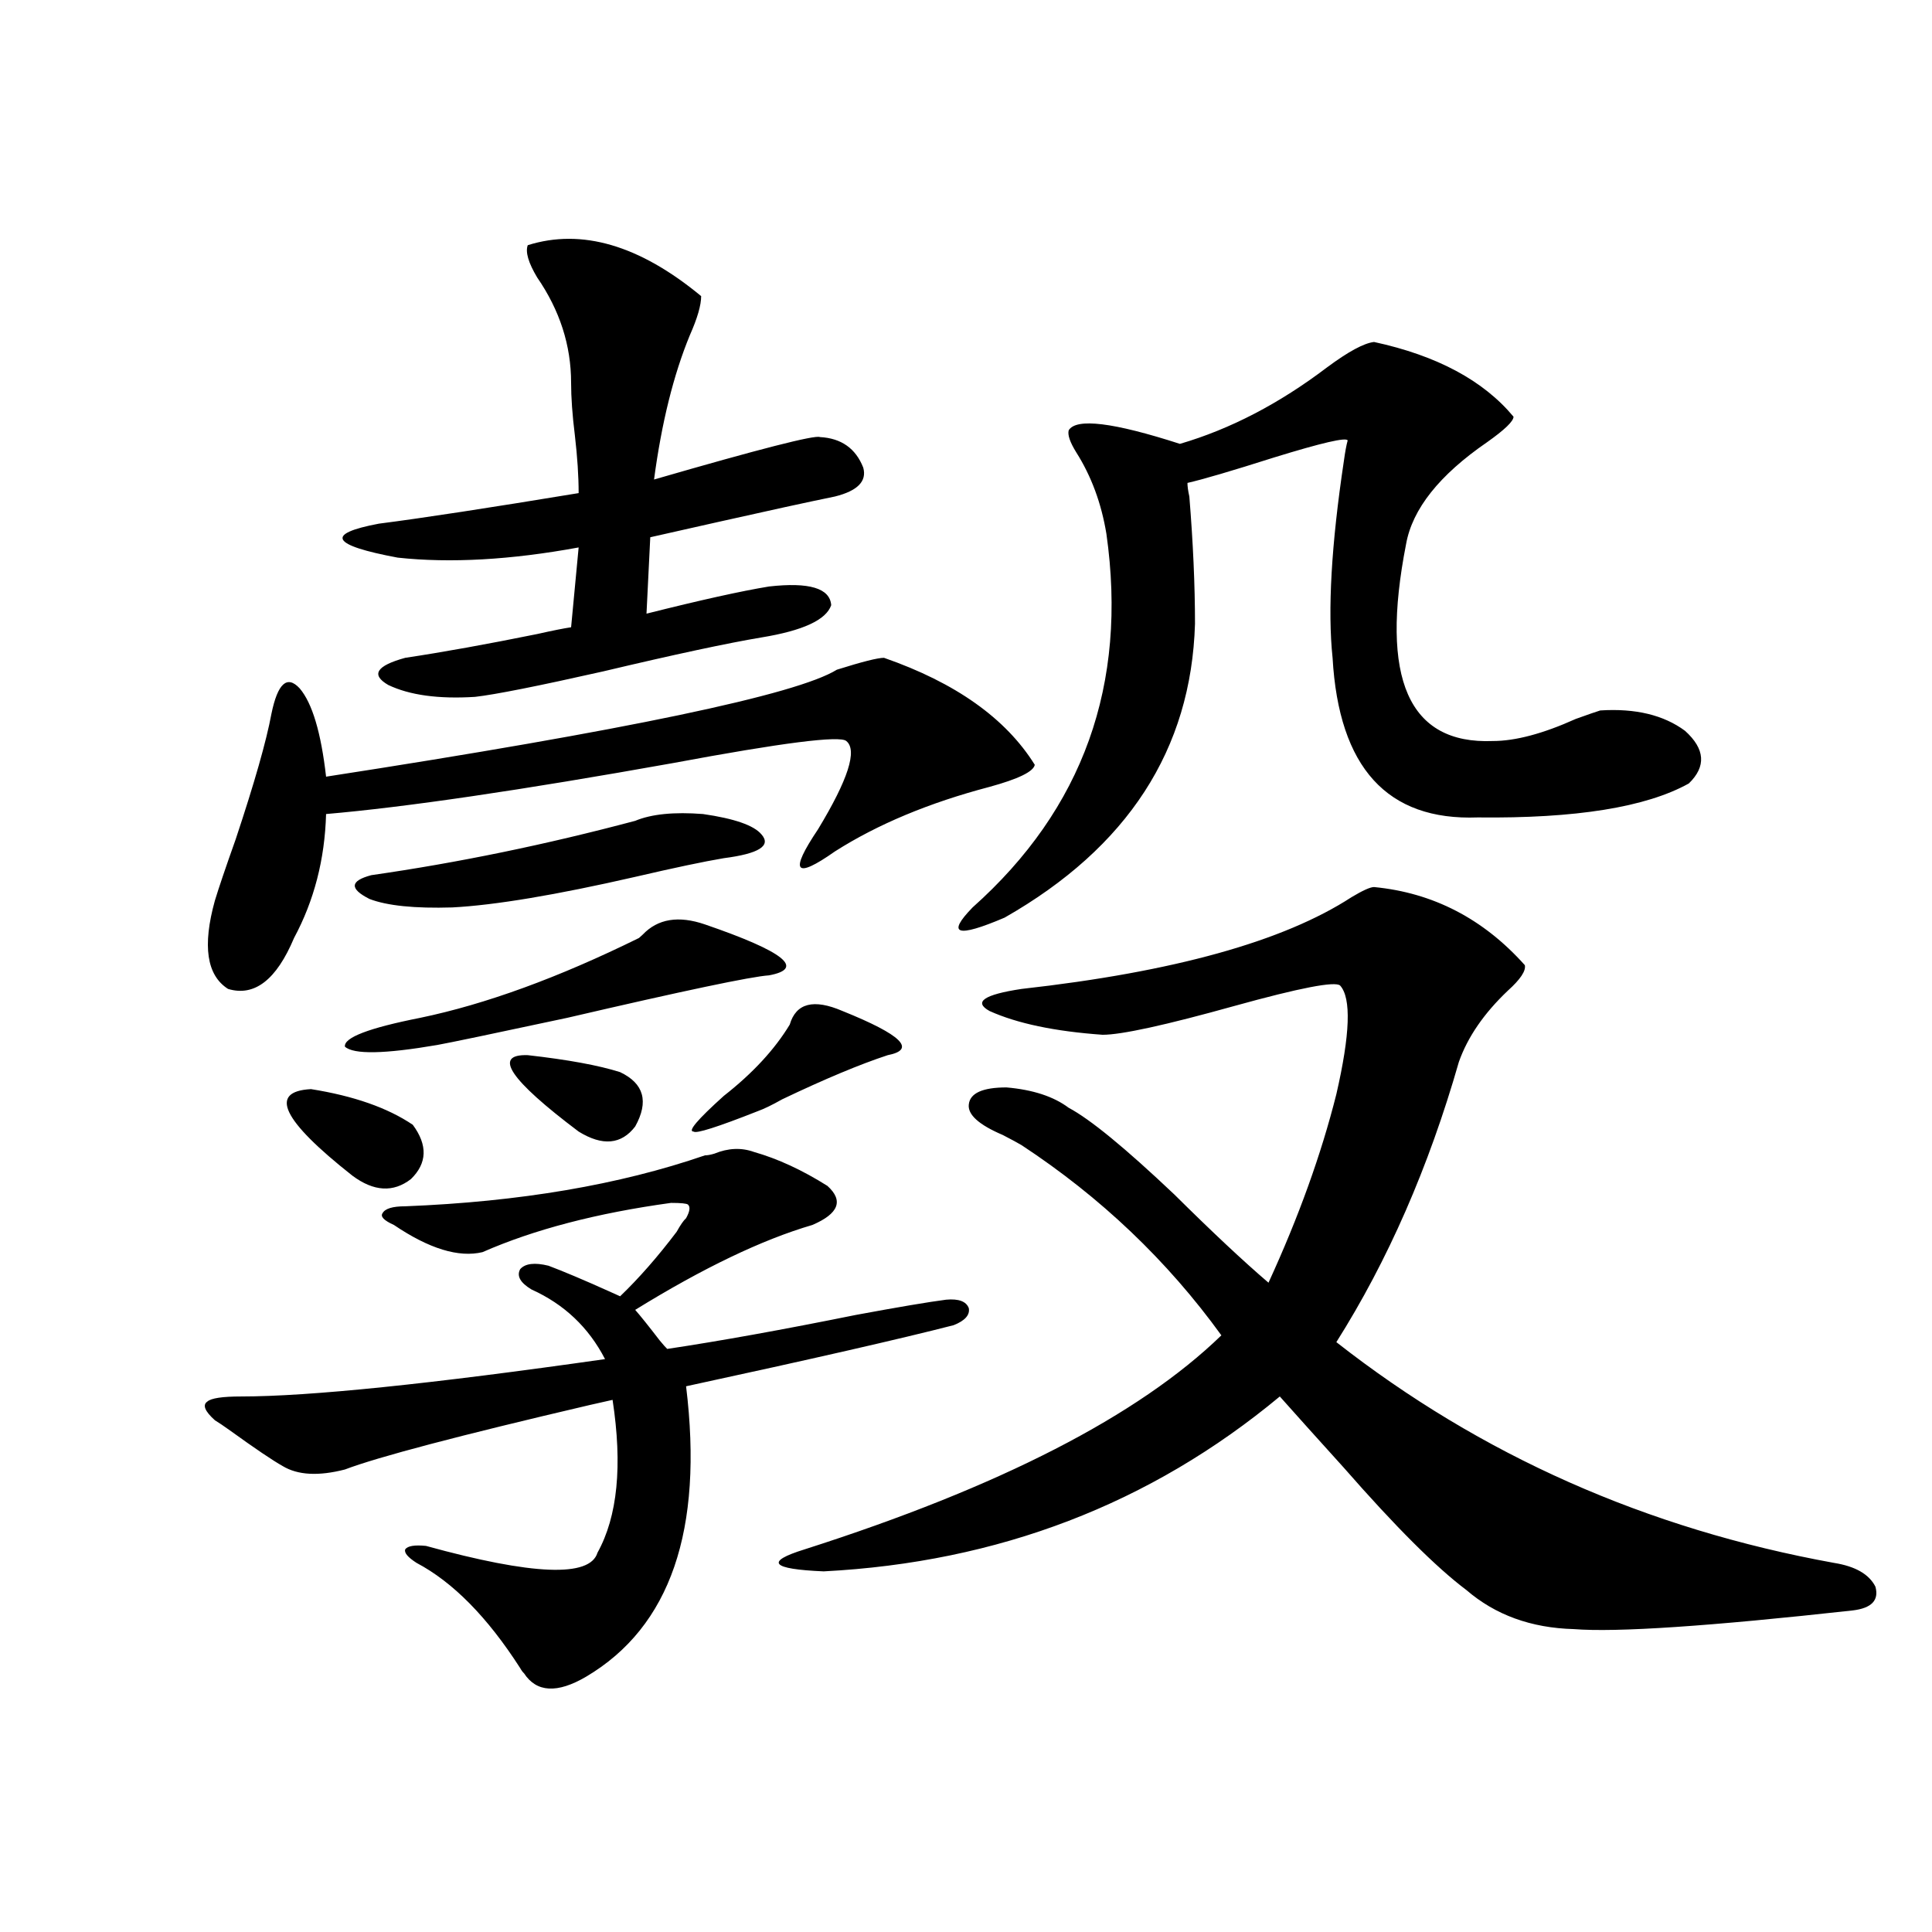 <?xml version="1.0" encoding="utf-8"?>
<!-- Generator: Adobe Illustrator 16.0.0, SVG Export Plug-In . SVG Version: 6.00 Build 0)  -->
<!DOCTYPE svg PUBLIC "-//W3C//DTD SVG 1.1//EN" "http://www.w3.org/Graphics/SVG/1.1/DTD/svg11.dtd">
<svg version="1.1" id="图层_1" xmlns="http://www.w3.org/2000/svg" xmlns:xlink="http://www.w3.org/1999/xlink" x="0px" y="0px"
	 width="1000px" height="1000px" viewBox="0 0 1000 1000" enable-background="new 0 0 1000 1000" xml:space="preserve">
<path d="M390.235,596.246c12.347,3.516,25.03,9.38,38.048,17.578c8.445,7.622,5.854,14.364-7.805,20.215
	c-26.021,7.622-56.584,22.274-91.705,43.945c2.591,2.938,6.829,8.212,12.683,15.82c1.951,2.349,3.247,3.817,3.902,4.395
	c27.316-4.093,59.831-9.956,97.559-17.578c22.103-4.093,37.712-6.729,46.828-7.91c6.494-0.577,10.396,0.879,11.707,4.395
	c0.64,3.516-1.951,6.454-7.805,8.789c-27.316,7.031-73.504,17.578-138.533,31.641c9.1,74.419-8.14,124.503-51.706,150.293
	c-14.969,8.789-25.701,8.198-32.194-1.758c-0.656-0.591-1.311-1.47-1.951-2.637c-16.92-26.367-34.801-44.522-53.657-54.492
	c-4.558-2.925-6.509-5.273-5.854-7.031c1.296-1.758,4.878-2.335,10.731-1.758c55.273,15.243,84.876,16.411,88.778,3.516
	c10.396-18.745,13.003-45.112,7.805-79.102c-2.607,0.591-6.509,1.47-11.707,2.637c-67.651,15.82-109.921,26.958-126.826,33.398
	c-13.658,3.516-24.39,2.938-32.194-1.758c-5.213-2.925-14.314-9.077-27.316-18.457c-3.262-2.335-5.854-4.093-7.805-5.273
	c-5.213-4.683-6.509-7.91-3.902-9.668c1.951-1.758,7.805-2.637,17.561-2.637c35.121,0,97.879-6.44,188.288-19.336
	c-8.46-16.397-21.143-28.413-38.048-36.035c-5.854-3.516-7.805-7.031-5.854-10.547c2.591-2.925,7.469-3.516,14.634-1.758
	c7.805,2.938,18.201,7.333,31.219,13.184c2.591,1.181,4.542,2.06,5.854,2.637c9.756-9.366,19.512-20.503,29.268-33.398
	c1.951-3.516,3.567-5.851,4.878-7.031c1.951-3.516,2.271-5.851,0.976-7.031c-0.656-0.577-3.582-0.879-8.78-0.879
	c-38.383,5.273-70.898,13.774-97.559,25.488c-12.363,2.938-27.652-1.758-45.853-14.063c-5.213-2.335-7.165-4.395-5.854-6.152
	c1.296-2.335,5.198-3.516,11.707-3.516c59.175-2.335,110.881-11.124,155.118-26.367c1.296,0,2.927-0.288,4.878-0.879
	C376.897,594.2,383.726,593.911,390.235,596.246z M457.55,340.484c37.072,12.896,63.078,31.353,78.047,55.371
	c-0.656,3.516-8.46,7.333-23.414,11.426c-31.219,8.212-57.895,19.336-79.998,33.398c-20.823,14.653-23.75,10.849-8.78-11.426
	c15.609-25.776,20.487-41.007,14.634-45.703c-3.262-2.925-33.17,0.879-89.754,11.426c-78.702,14.063-138.533,22.852-179.508,26.367
	c-0.656,23.442-6.189,44.824-16.585,64.16c-9.116,21.685-20.487,30.474-34.146,26.367c-11.067-7.031-13.338-22.261-6.829-45.703
	c1.951-6.44,5.518-16.987,10.731-31.641c9.756-29.292,15.929-50.977,18.536-65.039c3.247-15.82,8.125-20.215,14.634-13.184
	c6.494,7.622,11.052,22.852,13.658,45.703c155.438-24.019,243.561-42.476,264.384-55.371
	C446.163,342.544,454.288,340.484,457.55,340.484z M160.972,563.727c22.103,3.516,39.664,9.668,52.682,18.457
	c7.805,10.547,7.469,19.927-0.976,28.125c-9.116,7.031-19.192,6.454-30.243-1.758C146.003,579.849,138.854,564.907,160.972,563.727z
	 M273.165,126.91c27.957-8.789,57.88,0,89.754,26.367c0,4.696-1.951,11.426-5.854,20.215c-8.46,20.517-14.634,45.414-18.536,74.707
	c54.633-15.82,83.245-23.141,85.852-21.973c11.052,0.59,18.536,5.863,22.438,15.82c1.951,7.031-2.927,12.016-14.634,14.941
	c-14.314,2.938-34.481,7.333-60.486,13.184c-15.609,3.516-27.316,6.152-35.121,7.91l-1.951,39.551
	c27.957-7.031,49.099-11.714,63.413-14.063c20.807-2.335,31.539,0.879,32.194,9.668c-2.607,7.622-14.634,13.184-36.097,16.699
	c-17.561,2.938-44.877,8.789-81.949,17.578c-33.825,7.622-55.944,12.017-66.34,13.184c-18.872,1.181-33.825-0.879-44.877-6.152
	c-9.116-5.273-6.189-9.956,8.78-14.063c19.512-2.925,42.27-7.031,68.291-12.305c7.805-1.758,13.658-2.925,17.561-3.516l3.902-41.309
	c-35.121,6.454-66.34,8.212-93.656,5.273c-34.481-6.44-37.728-12.305-9.756-17.578c22.759-2.925,57.224-8.199,103.412-15.82
	c0-8.789-0.656-18.746-1.951-29.883c-1.311-10.547-1.951-19.625-1.951-27.246c0-19.336-5.854-37.491-17.561-54.492
	C273.485,136.001,271.854,130.426,273.165,126.91z M330.724,485.504c0.64-0.577,1.296-1.167,1.951-1.758
	c7.805-8.198,18.536-9.956,32.194-5.273c40.975,14.063,52.026,22.852,33.17,26.367c-9.116,0.591-43.901,7.91-104.388,21.973
	c-38.383,8.212-60.822,12.896-67.315,14.063c-27.316,4.696-43.261,4.985-47.804,0.879c-0.656-4.683,12.347-9.668,39.023-14.941
	C251.366,519.781,289.094,506.021,330.724,485.504z M328.773,424.859c8.445-3.516,20.152-4.683,35.121-3.516
	c16.25,2.349,26.341,5.864,30.243,10.547c5.198,5.864-1.311,9.97-19.512,12.305c-10.411,1.758-25.701,4.985-45.853,9.668
	c-40.975,9.38-72.529,14.653-94.632,15.82c-19.512,0.591-33.825-0.879-42.926-4.395c-10.411-5.273-10.091-9.366,0.976-12.305
	C237.068,446.544,282.585,437.164,328.773,424.859z M273.165,546.148c20.807,2.349,36.737,5.273,47.804,8.789
	c12.347,5.864,14.954,15.243,7.805,28.125c-7.165,9.38-16.92,10.259-29.268,2.637C263.729,558.755,254.948,545.571,273.165,546.148z
	 M408.771,530.328c3.247-11.124,12.347-13.472,27.316-7.031c30.563,12.305,38.368,19.927,23.414,22.852
	c-14.314,4.696-32.53,12.305-54.633,22.852c-5.213,2.938-9.436,4.985-12.683,6.152c-20.823,8.212-31.874,11.728-33.17,10.547
	c-3.262,0,1.951-6.152,15.609-18.457C389.579,555.528,400.966,543.224,408.771,530.328z M711.203,459.137
	c30.563,2.938,56.584,16.411,78.047,40.43c0.64,2.938-2.286,7.333-8.78,13.184c-12.363,11.728-20.823,24.032-25.365,36.914
	c-15.609,54.492-36.752,102.832-63.413,145.02c74.785,58.599,160.636,96.68,257.555,114.258
	c11.051,1.758,18.201,5.864,21.463,12.305c1.951,7.031-1.951,11.124-11.707,12.305c-74.145,8.198-122.283,11.426-144.387,9.668
	c-22.118-0.591-40.655-7.333-55.608-20.215c-15.609-11.714-36.752-32.808-63.413-63.281c-14.314-15.82-25.365-28.125-33.17-36.914
	c-66.995,55.673-145.698,85.845-236.092,90.527c-27.316-1.167-30.579-4.972-9.756-11.426
	c100.805-32.218,172.679-69.132,215.604-110.742c-27.972-38.672-62.438-71.479-103.412-98.438c-1.951-1.167-5.213-2.925-9.756-5.273
	c-12.363-5.273-18.216-10.547-17.561-15.82c0.64-5.851,7.149-8.789,19.512-8.789c13.658,1.181,24.39,4.696,32.194,10.547
	c11.052,5.864,29.268,20.806,54.633,44.824c19.512,19.336,35.761,34.579,48.779,45.703c15.609-33.976,27.316-66.495,35.121-97.559
	c7.149-31.05,7.805-49.796,1.951-56.25c-2.607-2.335-20.823,1.181-54.633,10.547c-35.777,9.97-58.535,14.941-68.291,14.941
	c-24.725-1.758-44.237-5.851-58.535-12.305c-8.46-4.683-2.927-8.487,16.585-11.426c78.687-8.789,135.606-24.609,170.728-47.461
	C705.349,460.895,709.251,459.137,711.203,459.137z M711.203,177.008c32.514,7.031,56.584,19.926,72.193,38.672
	c0,2.348-4.558,6.742-13.658,13.184c-24.725,17.001-38.703,34.579-41.95,52.734c-13.658,69.735,1.296,103.711,44.877,101.953
	c11.707,0,26.006-3.804,42.926-11.426c6.494-2.335,10.731-3.804,12.683-4.395c18.201-1.167,32.835,2.349,43.901,10.547
	c10.396,9.38,11.052,18.457,1.951,27.246c-22.118,12.305-58.535,18.169-109.266,17.578c-46.828,1.758-71.873-25.776-75.12-82.617
	c-2.607-24.609-0.656-58.585,5.854-101.953c0.64-4.684,1.296-8.199,1.951-10.547c-0.656-1.758-13.338,1.181-38.048,8.789
	c-22.118,7.031-37.072,11.426-44.877,13.184c0,1.758,0.32,4.105,0.976,7.031c1.951,24.032,2.927,46.005,2.927,65.918
	c-1.951,65.039-34.801,115.728-98.534,152.051c-24.725,10.547-30.243,8.789-16.585-5.273
	c57.224-50.977,80.318-115.425,69.267-193.359c-2.607-15.82-7.805-29.883-15.609-42.188c-3.262-5.273-4.558-9.078-3.902-11.426
	c3.902-6.441,23.079-4.093,57.56,7.031c26.006-7.608,51.371-20.792,76.096-39.551C697.865,181.992,705.99,177.598,711.203,177.008z"
	/>
</svg>
